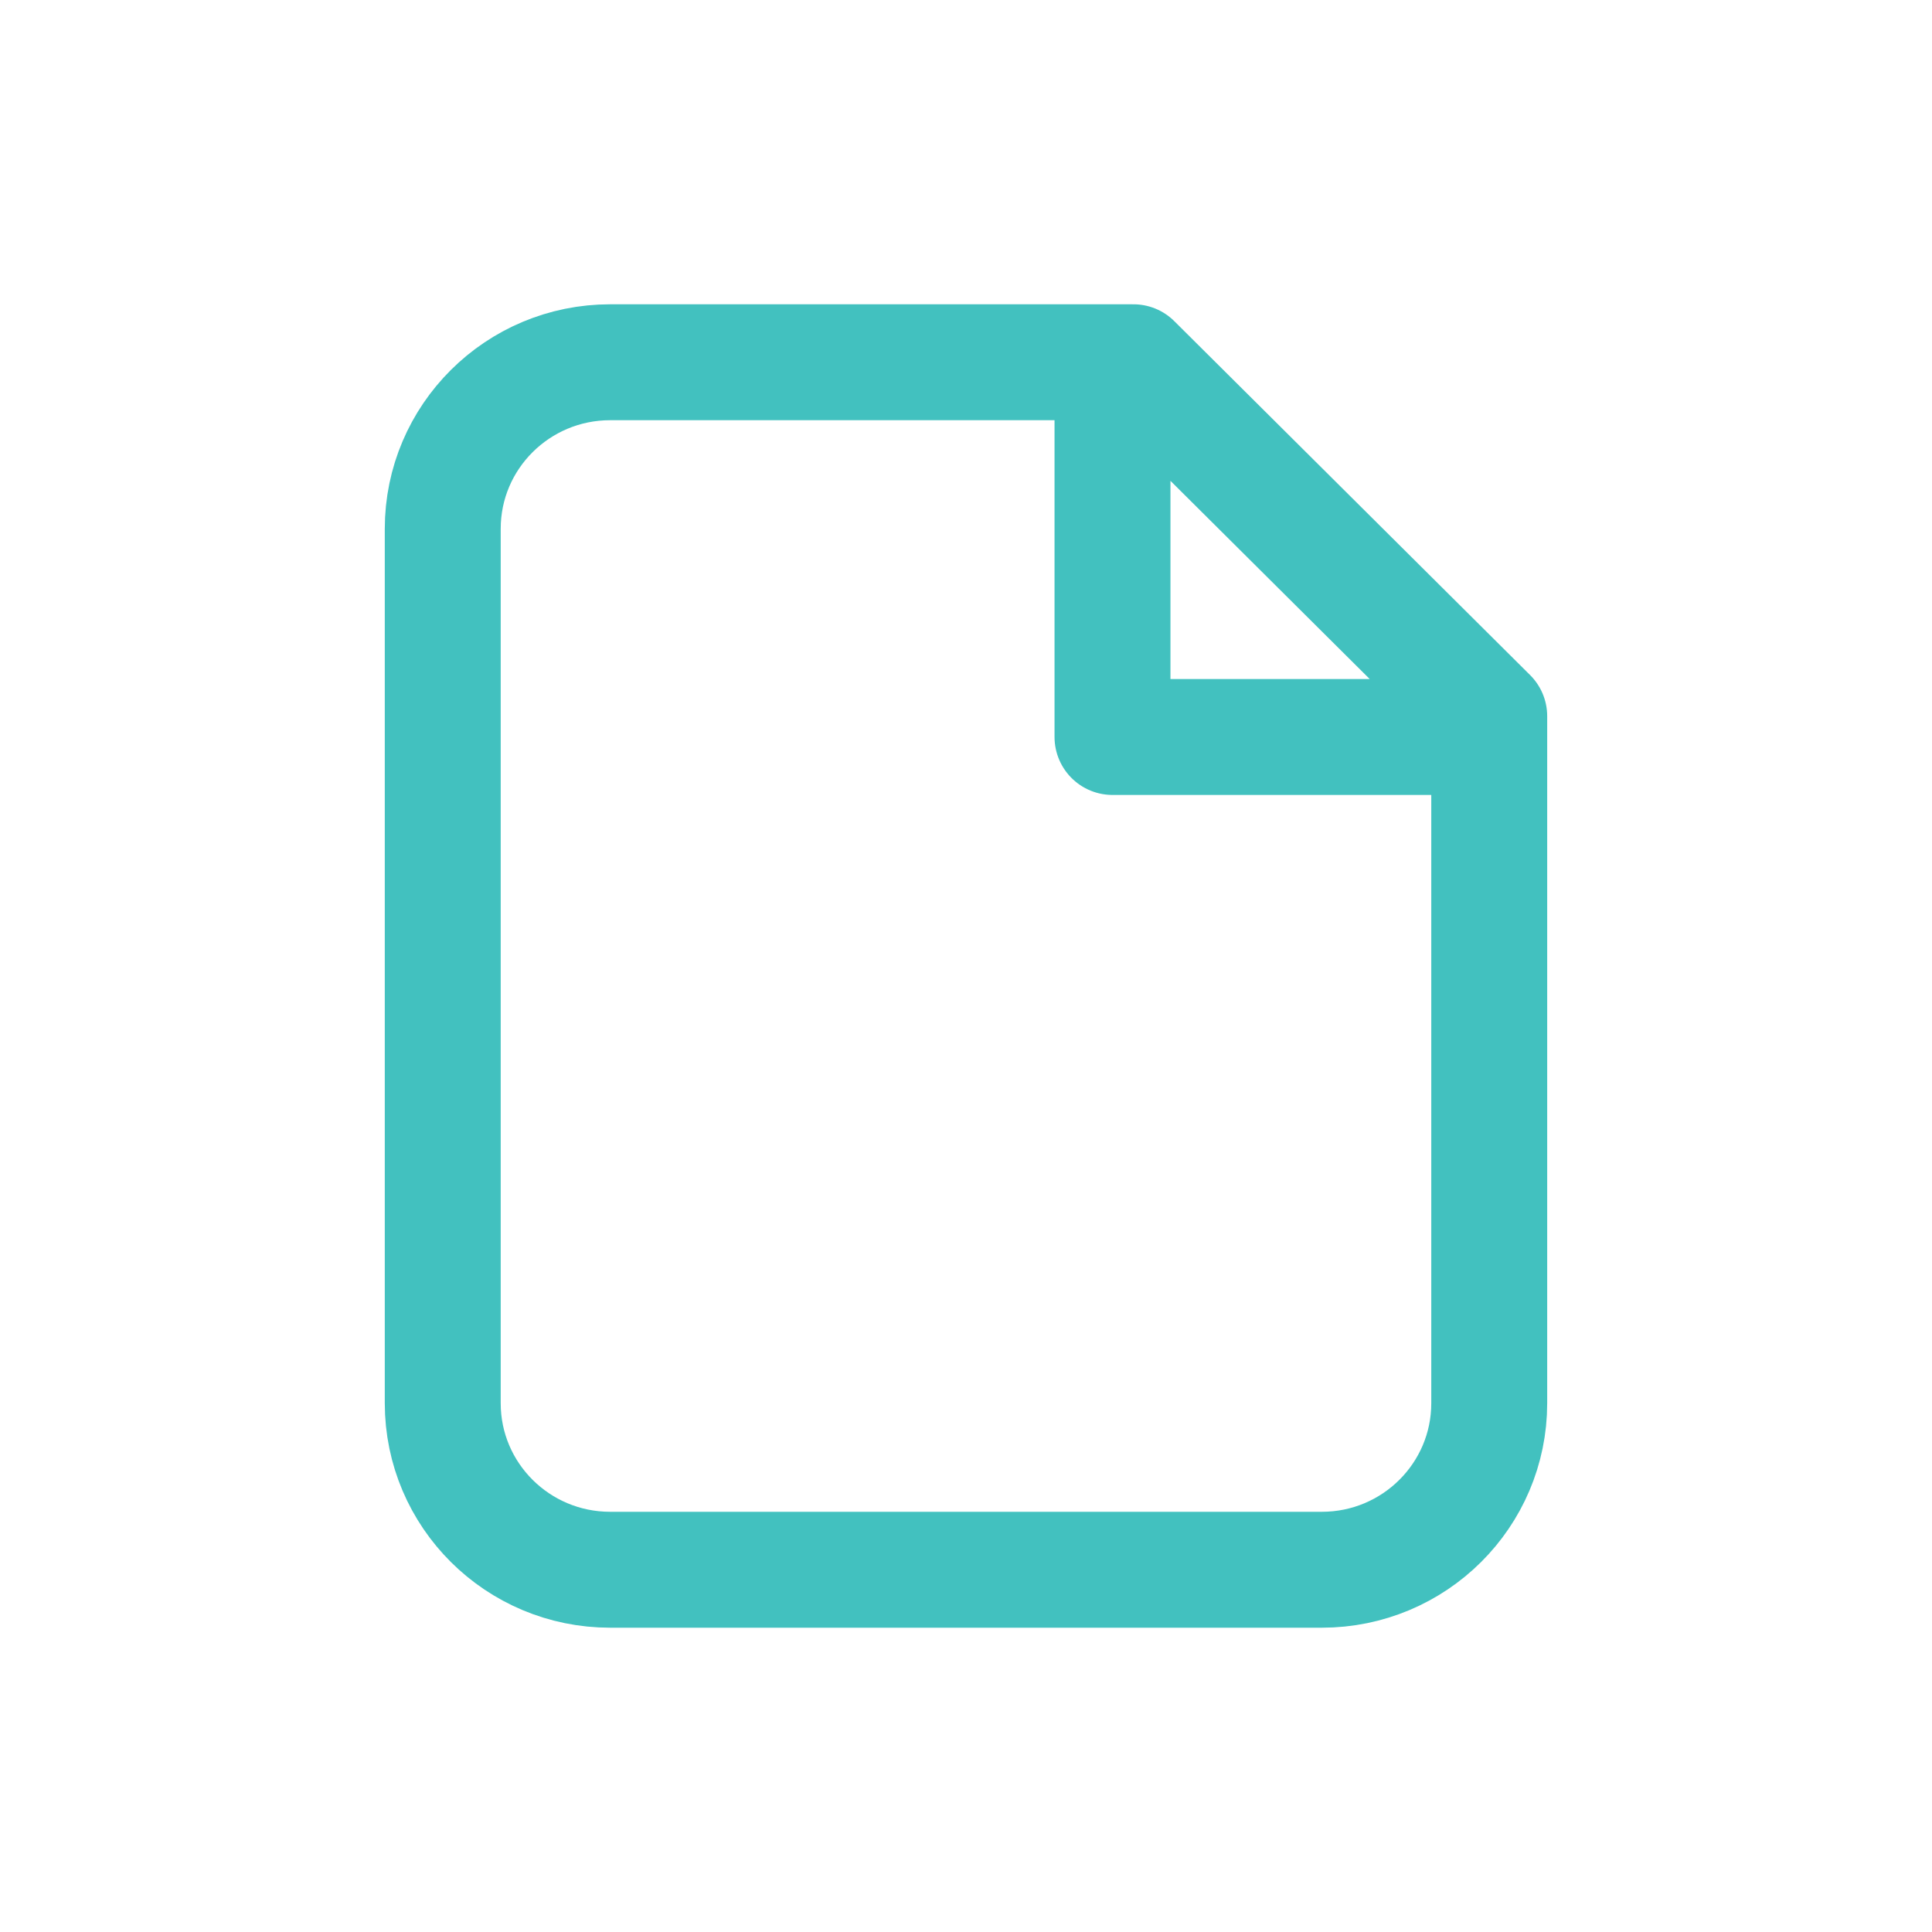<?xml version="1.0" encoding="UTF-8"?> <svg xmlns="http://www.w3.org/2000/svg" width="80" height="80" viewBox="0 0 80 80" fill="none"><path d="M60.8 30.517H46.066V15.862M25.266 65H54.733C58.562 65 61.666 61.912 61.666 58.103V29.655L46.933 15H25.266C21.437 15 18.333 18.088 18.333 21.897V58.103C18.333 61.912 21.437 65 25.266 65Z" stroke="#42C1BF" stroke-width="4.8" stroke-linecap="round" stroke-linejoin="round"></path></svg> 